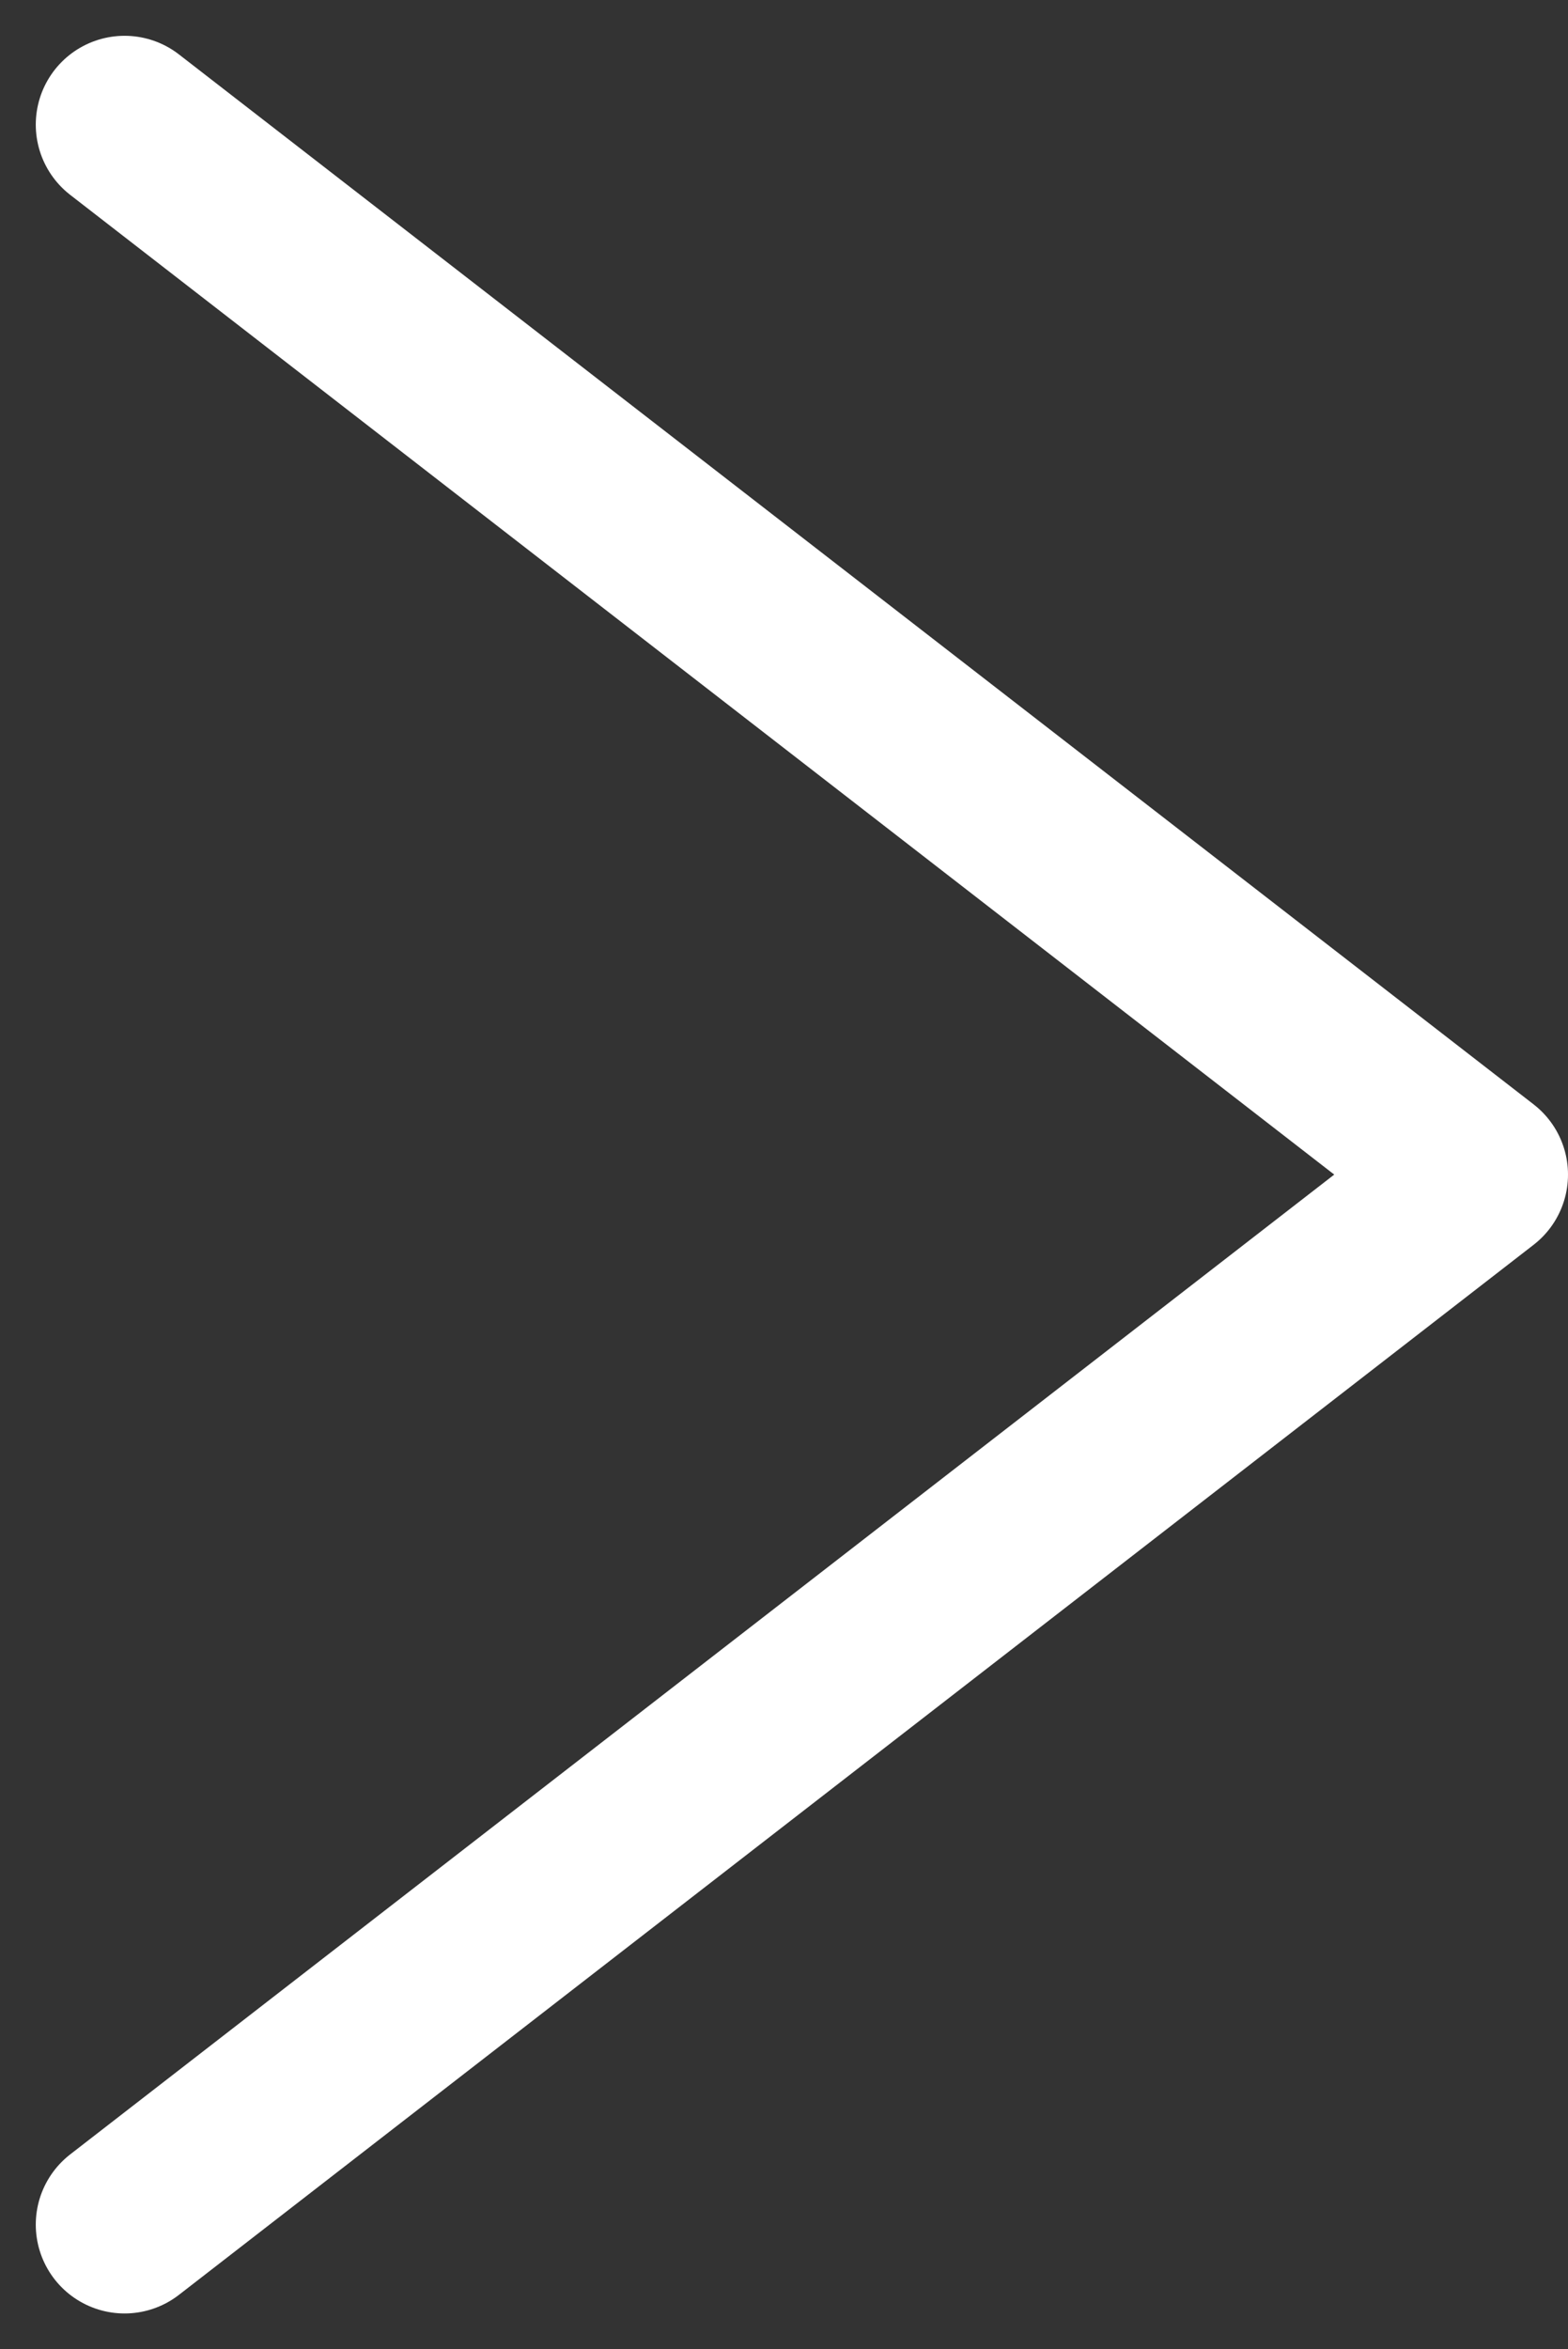 <svg xmlns="http://www.w3.org/2000/svg" width="17.661" height="26.445" viewBox="0 0 17.661 26.445"><rect x="0" y="0" width="17.661" height="26.445" fill="#333333" stroke="none"/><defs><style>.a{fill:none;stroke:#fff;stroke-linecap:round;stroke-linejoin:round;stroke-width:2px;}</style></defs><path class="a" d="M23.639,0,11.82,15.258,0,0" transform="translate(1.403 25.042) rotate(-90)"/></svg>